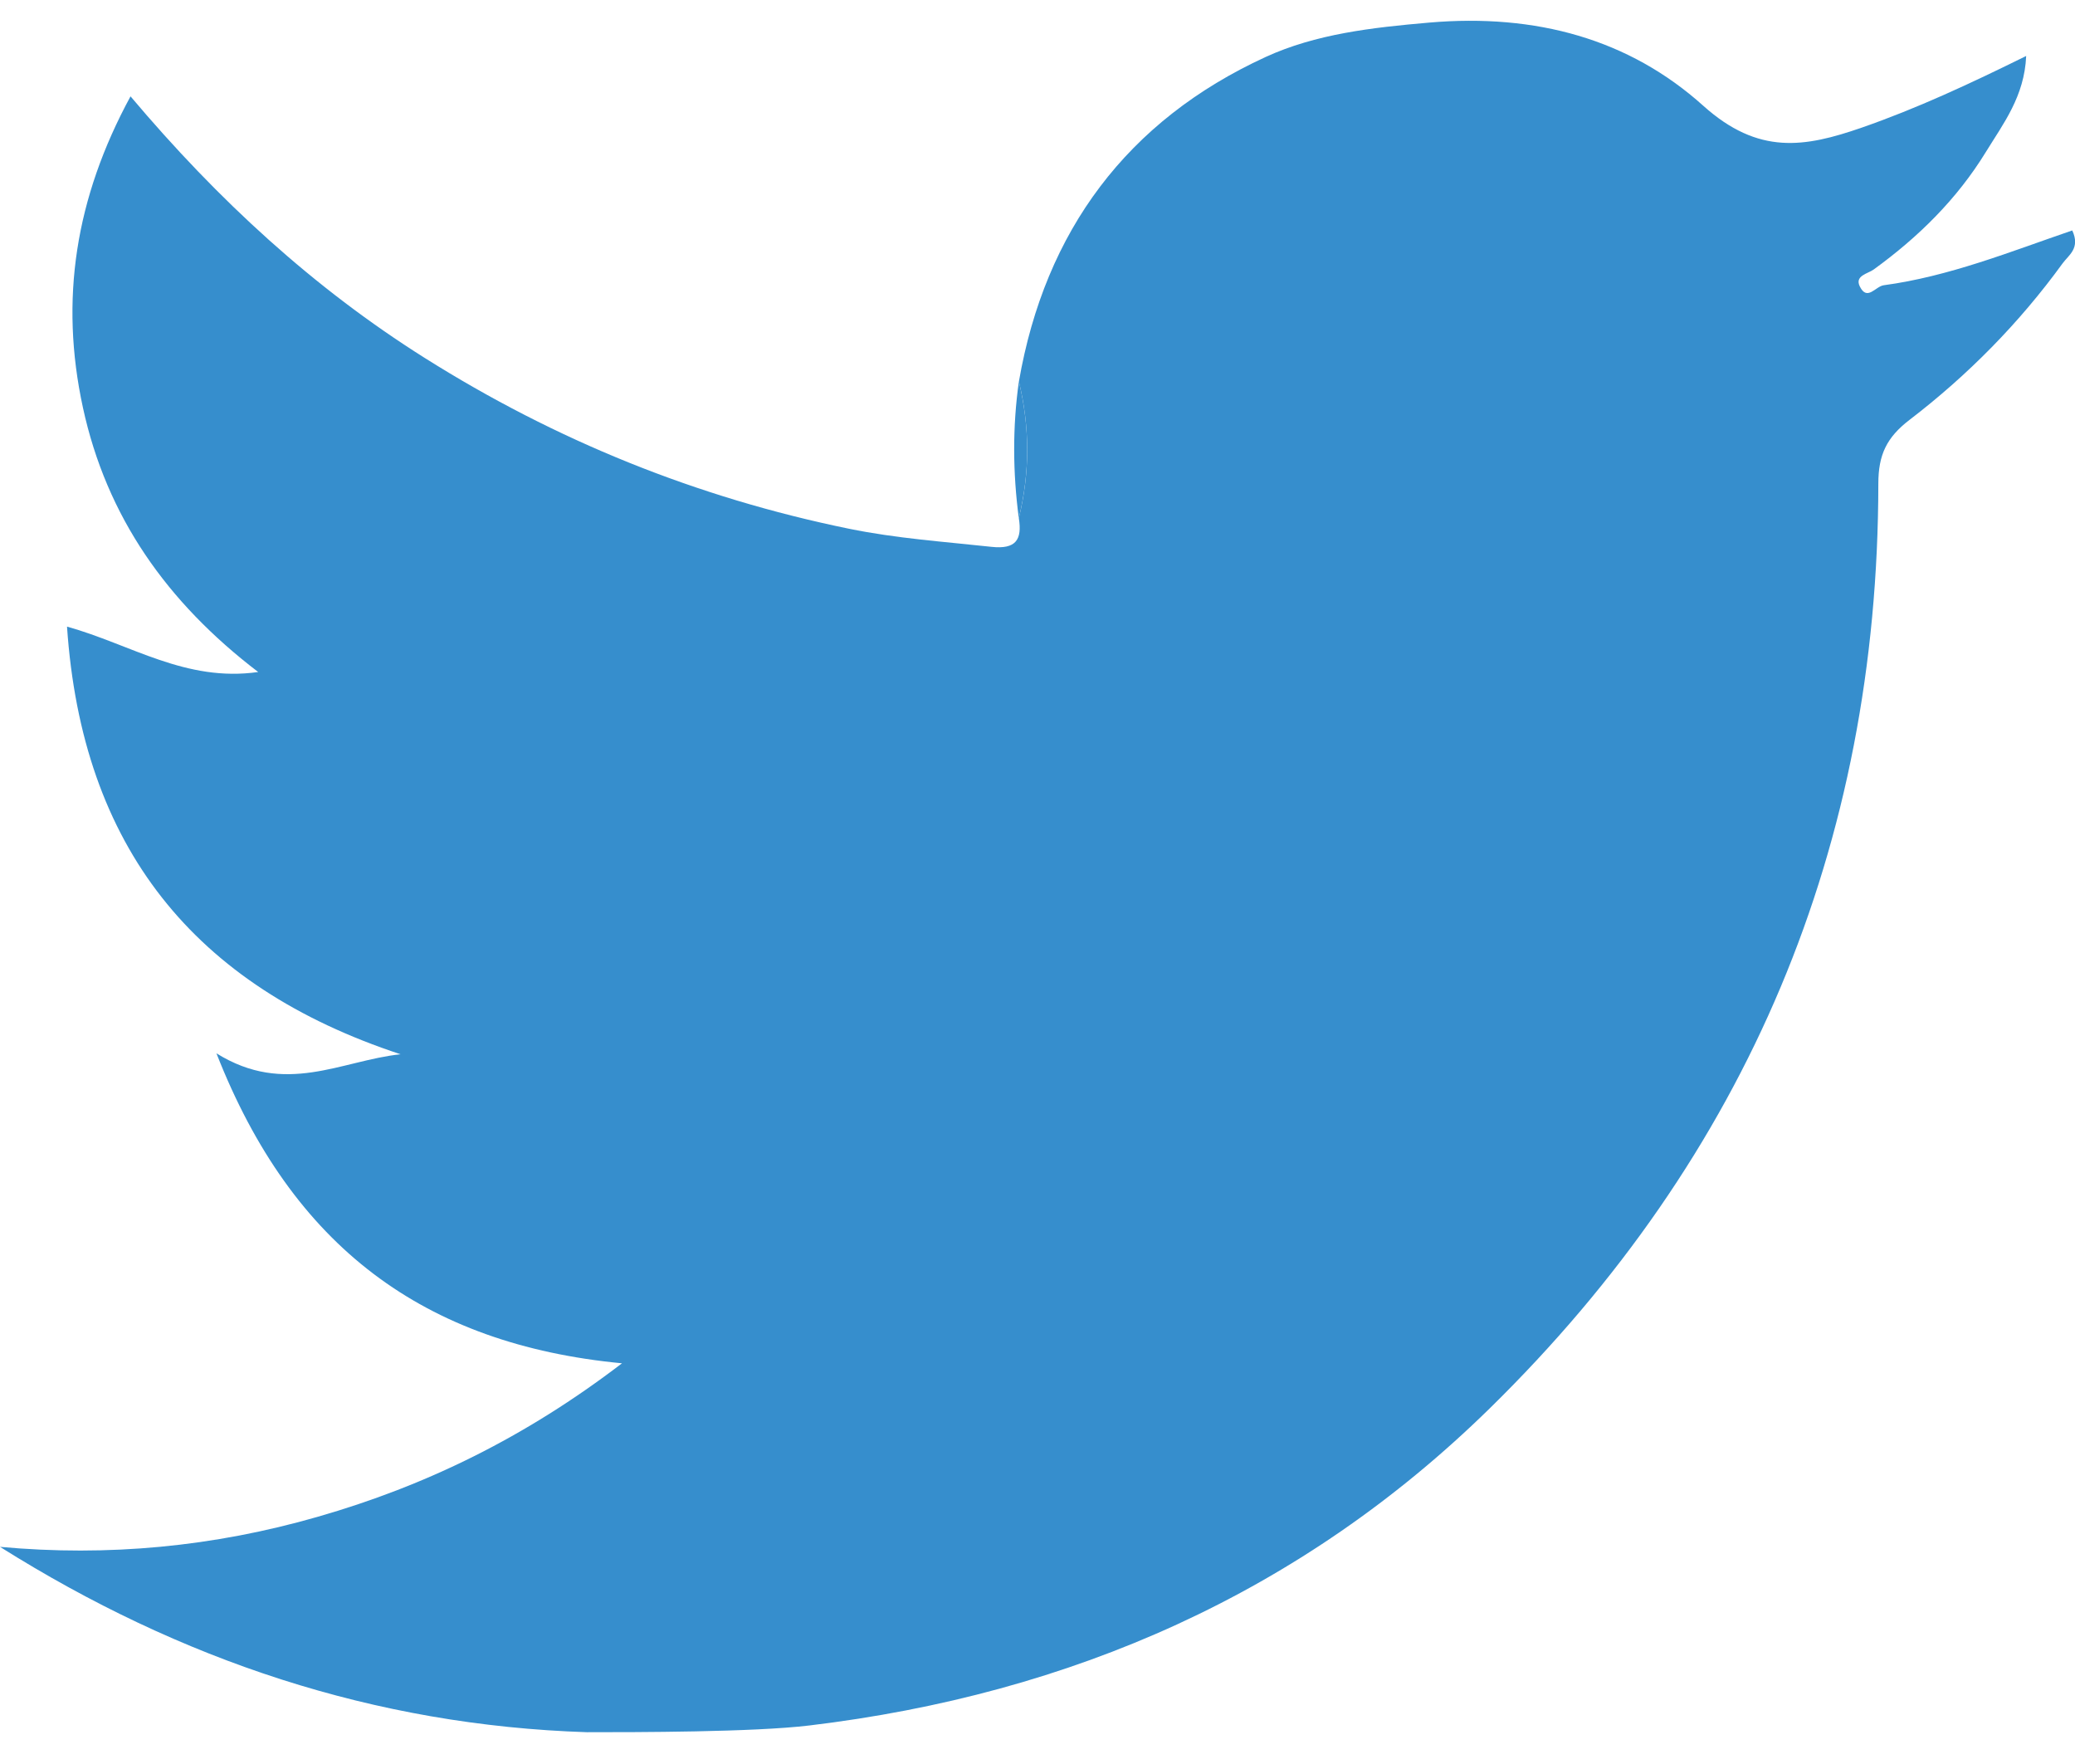 <?xml version="1.0" encoding="utf-8"?>
<!-- Generator: Adobe Illustrator 16.0.0, SVG Export Plug-In . SVG Version: 6.00 Build 0)  -->
<!DOCTYPE svg PUBLIC "-//W3C//DTD SVG 1.1//EN" "http://www.w3.org/Graphics/SVG/1.1/DTD/svg11.dtd">
<svg version="1.1" id="Ebene_1" xmlns="http://www.w3.org/2000/svg" xmlns:xlink="http://www.w3.org/1999/xlink" x="0px" y="0px"
	 width="56.69px" height="48.19px" viewBox="0 0 56.69 48.19" enable-background="new 0 0 56.69 48.19" xml:space="preserve">
<g>
	<path fill-rule="evenodd" clip-rule="evenodd" fill="#368ECD" d="M56.615,6.295c-1.691,0.579-3.361,1.256-5.15,1.497
		c-0.227,0.03-0.451,0.443-0.654,0.033c-0.146-0.296,0.221-0.348,0.379-0.463c1.219-0.883,2.275-1.922,3.064-3.209
		c0.477-0.776,1.055-1.52,1.102-2.624c-1.543,0.762-2.986,1.434-4.494,1.958c-1.557,0.54-2.82,0.755-4.328-0.598
		c-2.027-1.822-4.57-2.523-7.484-2.272c-1.576,0.136-3.104,0.312-4.473,0.94c-3.777,1.735-6.026,4.745-6.74,8.865
		c0.301,1.244,0.304,2.488-0.002,3.732c0.094,0.588-0.078,0.856-0.746,0.784c-1.302-0.142-2.596-0.229-3.896-0.495
		c-4.16-0.852-8.011-2.411-11.592-4.667c-3.03-1.908-5.639-4.304-8.035-7.144c-1.509,2.78-1.94,5.556-1.3,8.504
		c0.646,2.976,2.29,5.315,4.788,7.221c-1.983,0.282-3.47-0.751-5.223-1.24c0.408,6.014,3.464,9.822,9.113,11.682
		C9.323,28.97,7.8,29.948,5.913,28.773c2.071,5.286,5.672,7.95,11.08,8.468c-2.642,2.02-5.358,3.346-8.321,4.195
		C5.836,42.251,2.955,42.526,0,42.255c4.928,3.098,10.234,4.875,16.036,5.063c1.326,0,4.549,0,6.077-0.184
		c7.155-0.859,13.44-3.617,18.589-8.664c7.047-6.908,10.607-15.361,10.615-25.258c0-0.789,0.227-1.265,0.855-1.745
		c1.59-1.218,2.996-2.643,4.178-4.271C56.516,6.967,56.842,6.783,56.615,6.295z"/>
	<path fill-rule="evenodd" clip-rule="evenodd" fill="#368ECD" d="M27.836,10.421c0.301,1.244,0.304,2.488-0.002,3.732
		C27.67,12.91,27.661,11.665,27.836,10.421z"/>
</g>
</svg>
